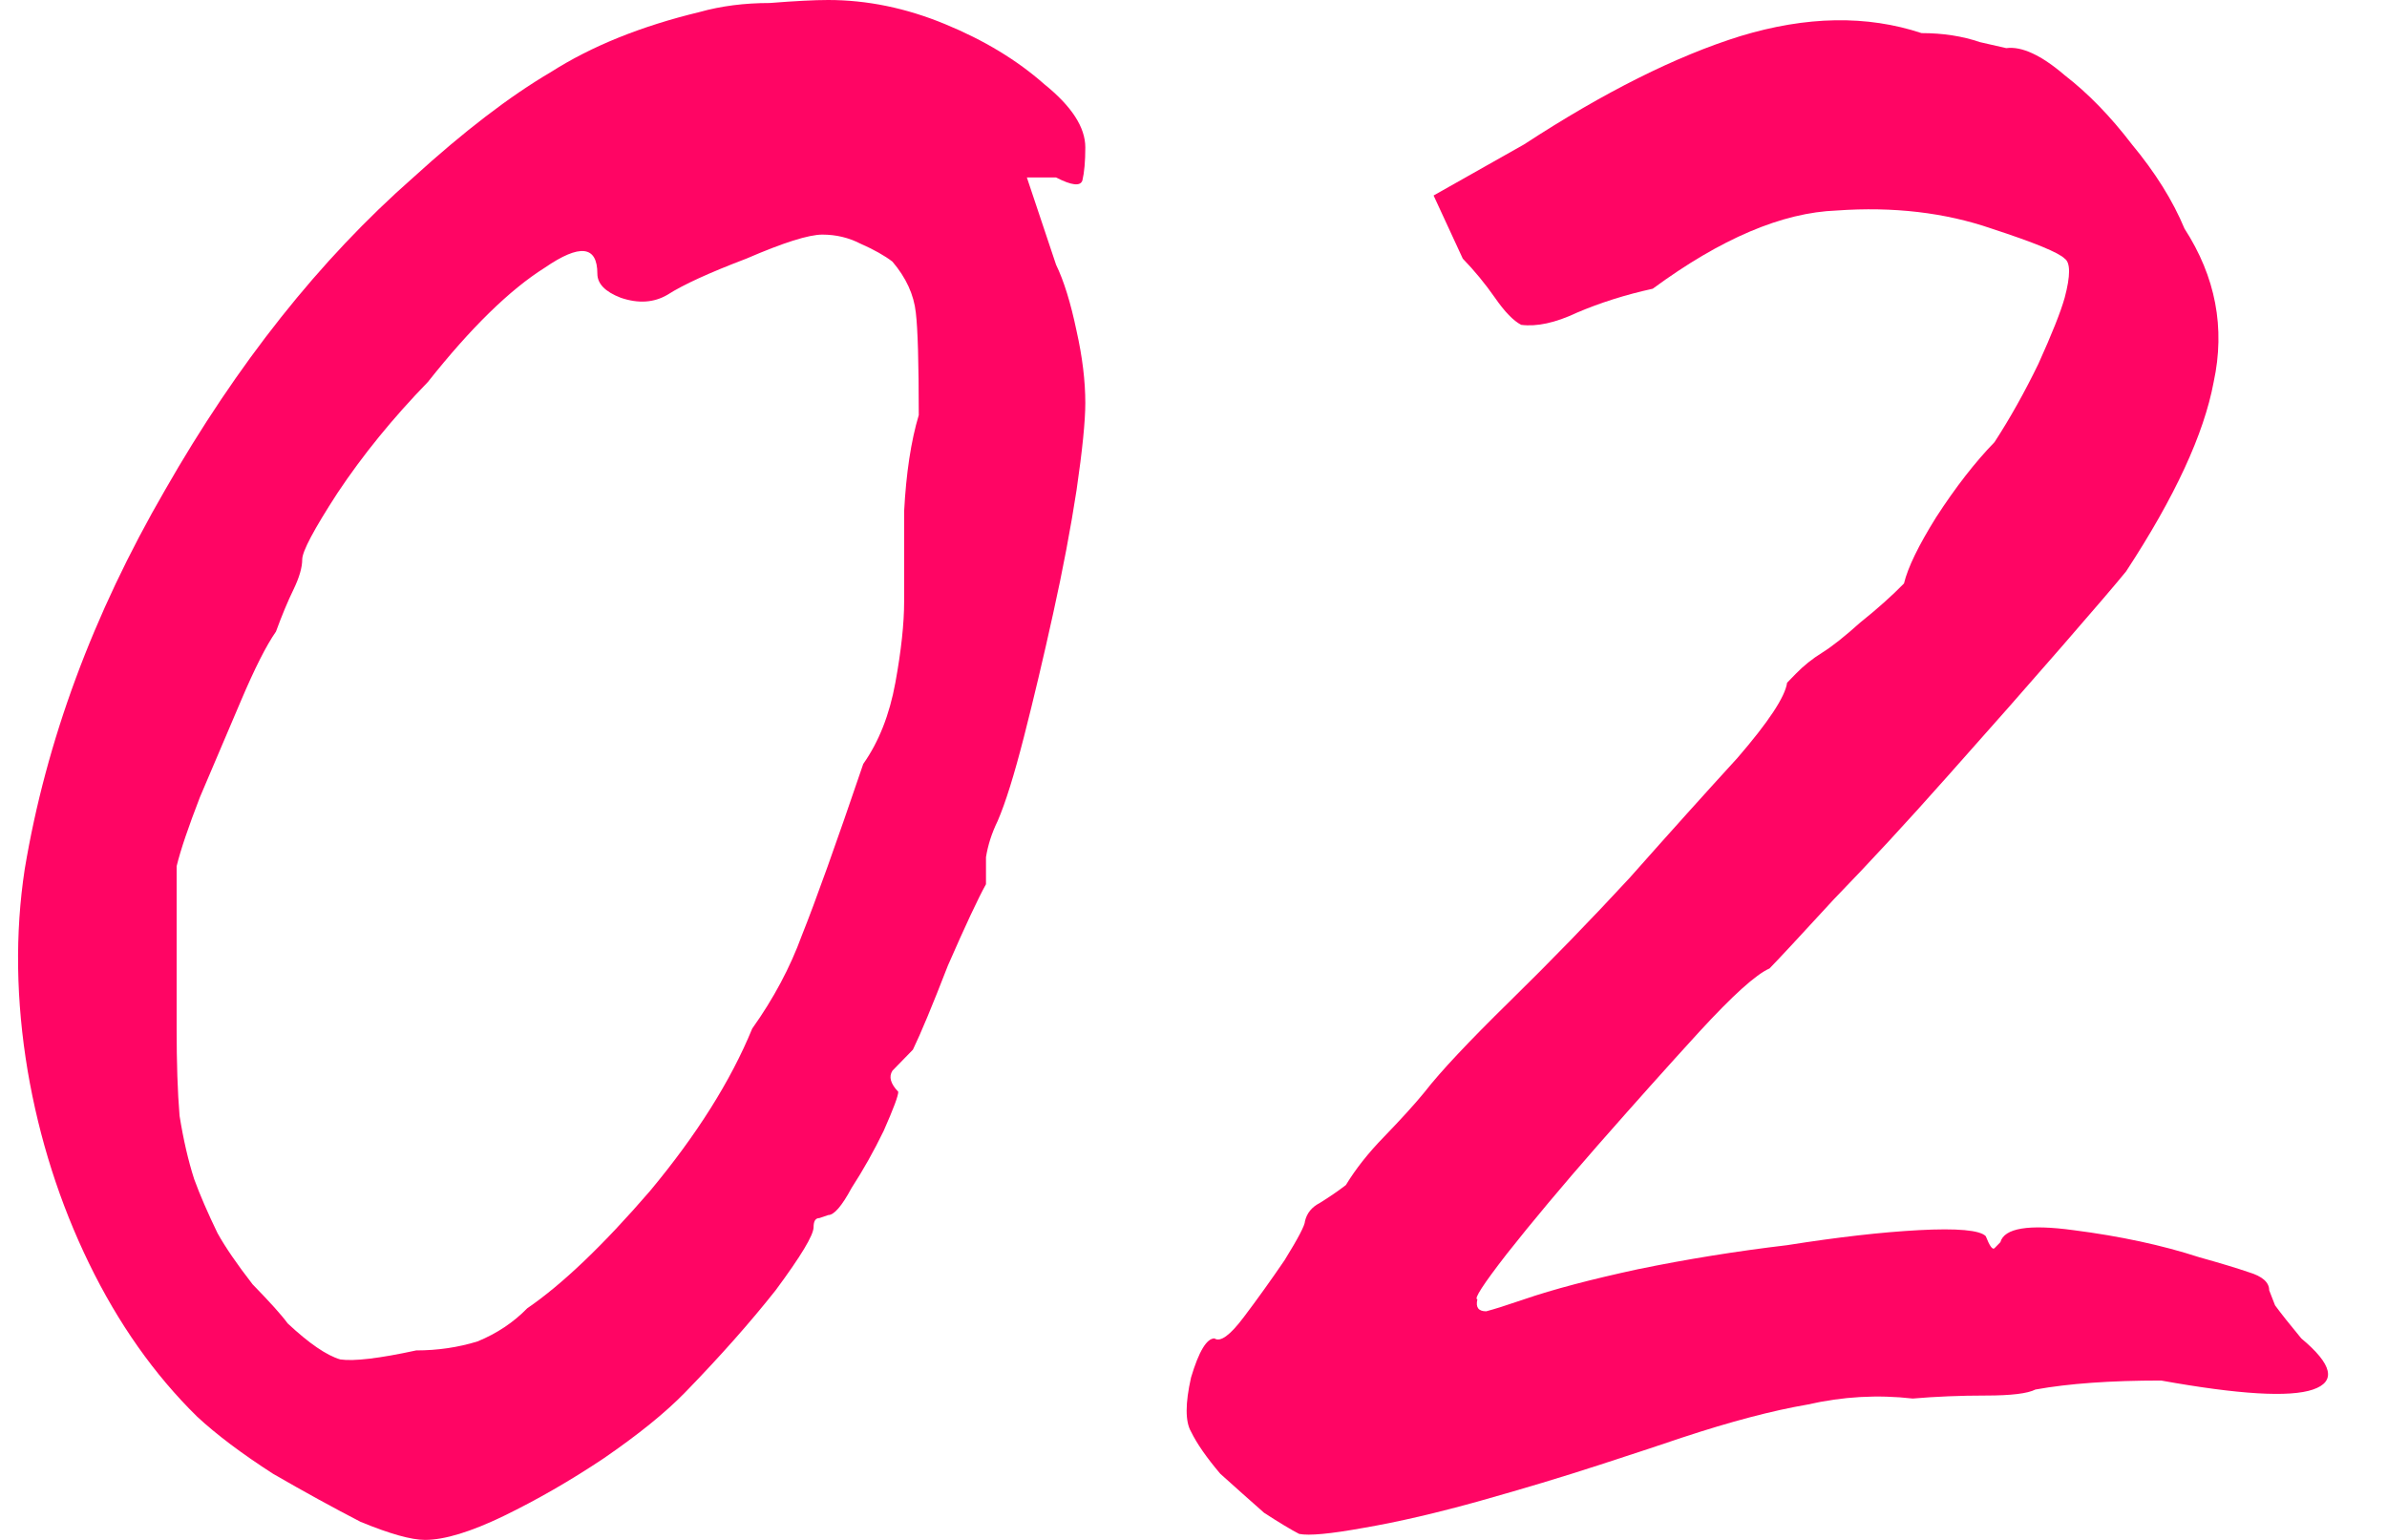 <?xml version="1.0" encoding="UTF-8"?> <svg xmlns="http://www.w3.org/2000/svg" width="31" height="20" viewBox="0 0 31 20" fill="none"> <path d="M5.519 20C5.342 20 5.064 19.922 4.684 19.766C4.33 19.583 3.951 19.375 3.546 19.141C3.141 18.88 2.812 18.633 2.559 18.398C2.003 17.852 1.535 17.188 1.155 16.406C0.776 15.625 0.51 14.792 0.359 13.906C0.207 12.995 0.194 12.122 0.321 11.289C0.599 9.622 1.206 7.982 2.142 6.367C3.078 4.727 4.153 3.372 5.367 2.305C6.025 1.706 6.62 1.25 7.151 0.938C7.682 0.599 8.327 0.339 9.086 0.156C9.364 0.078 9.668 0.039 9.997 0.039C10.325 0.013 10.579 0 10.756 0C11.261 0 11.768 0.104 12.273 0.313C12.779 0.521 13.209 0.781 13.563 1.094C13.918 1.38 14.095 1.654 14.095 1.914C14.095 2.096 14.082 2.24 14.057 2.344C14.031 2.422 13.918 2.409 13.715 2.305H13.336L13.715 3.438C13.816 3.646 13.905 3.932 13.981 4.297C14.057 4.635 14.095 4.948 14.095 5.234C14.095 5.469 14.057 5.846 13.981 6.367C13.905 6.862 13.804 7.396 13.677 7.969C13.551 8.542 13.424 9.076 13.298 9.57C13.171 10.065 13.058 10.43 12.956 10.664C12.88 10.82 12.83 10.977 12.805 11.133C12.805 11.263 12.805 11.38 12.805 11.484C12.703 11.667 12.539 12.018 12.311 12.539C12.109 13.06 11.957 13.425 11.856 13.633C11.755 13.737 11.666 13.828 11.59 13.906C11.54 13.984 11.565 14.075 11.666 14.18C11.666 14.232 11.603 14.401 11.476 14.688C11.35 14.948 11.211 15.195 11.059 15.43C10.933 15.664 10.832 15.781 10.756 15.781C10.756 15.781 10.718 15.794 10.642 15.82C10.591 15.82 10.566 15.859 10.566 15.938C10.566 16.042 10.401 16.315 10.073 16.758C9.744 17.174 9.352 17.617 8.896 18.086C8.643 18.346 8.289 18.633 7.834 18.945C7.404 19.232 6.974 19.479 6.544 19.688C6.114 19.896 5.772 20 5.519 20ZM5.405 17.539C5.684 17.539 5.949 17.5 6.202 17.422C6.455 17.318 6.67 17.174 6.847 16.992C7.303 16.68 7.834 16.172 8.441 15.469C9.048 14.74 9.491 14.037 9.769 13.359C10.047 12.969 10.262 12.565 10.414 12.148C10.591 11.706 10.857 10.963 11.211 9.922C11.413 9.635 11.552 9.284 11.628 8.867C11.704 8.451 11.742 8.099 11.742 7.812C11.742 7.526 11.742 7.135 11.742 6.641C11.768 6.146 11.831 5.729 11.932 5.391C11.932 4.714 11.919 4.271 11.894 4.062C11.869 3.828 11.768 3.607 11.59 3.398C11.489 3.32 11.35 3.242 11.173 3.164C11.021 3.086 10.857 3.047 10.68 3.047C10.503 3.047 10.174 3.151 9.693 3.359C9.212 3.542 8.871 3.698 8.669 3.828C8.492 3.932 8.289 3.945 8.061 3.867C7.859 3.789 7.758 3.685 7.758 3.555C7.758 3.19 7.53 3.164 7.075 3.477C6.62 3.763 6.114 4.258 5.557 4.961C5.102 5.43 4.71 5.911 4.381 6.406C4.077 6.875 3.925 7.161 3.925 7.266C3.925 7.37 3.887 7.5 3.812 7.656C3.736 7.812 3.66 7.995 3.584 8.203C3.457 8.385 3.306 8.685 3.129 9.102C2.951 9.518 2.774 9.935 2.597 10.352C2.446 10.742 2.344 11.042 2.294 11.25C2.294 11.354 2.294 11.641 2.294 12.109C2.294 12.552 2.294 12.969 2.294 13.359C2.294 13.802 2.306 14.18 2.332 14.492C2.382 14.805 2.446 15.078 2.521 15.312C2.597 15.521 2.699 15.755 2.825 16.016C2.926 16.198 3.078 16.419 3.28 16.68C3.508 16.914 3.66 17.083 3.736 17.188C4.014 17.448 4.242 17.604 4.419 17.656C4.596 17.682 4.925 17.643 5.405 17.539Z" fill="#FF0564"></path> <path d="M16.872 19.922C16.771 19.87 16.619 19.779 16.417 19.648C16.24 19.492 16.05 19.323 15.848 19.141C15.671 18.932 15.544 18.75 15.468 18.594C15.392 18.463 15.392 18.229 15.468 17.891C15.569 17.552 15.671 17.383 15.772 17.383C15.848 17.435 15.974 17.344 16.151 17.109C16.328 16.875 16.505 16.628 16.683 16.367C16.86 16.081 16.948 15.912 16.948 15.859C16.973 15.755 17.037 15.677 17.138 15.625C17.264 15.547 17.378 15.469 17.479 15.391C17.606 15.182 17.77 14.974 17.973 14.766C18.2 14.531 18.377 14.336 18.504 14.18C18.706 13.919 19.073 13.529 19.604 13.008C20.136 12.487 20.654 11.953 21.16 11.406C21.691 10.807 22.159 10.287 22.564 9.844C22.969 9.375 23.184 9.049 23.209 8.867C23.209 8.867 23.247 8.828 23.323 8.75C23.424 8.646 23.538 8.555 23.664 8.477C23.791 8.398 23.955 8.268 24.158 8.086C24.385 7.904 24.575 7.734 24.727 7.578C24.777 7.37 24.917 7.083 25.144 6.719C25.397 6.328 25.65 6.003 25.903 5.742C26.106 5.43 26.295 5.091 26.472 4.727C26.649 4.336 26.763 4.049 26.814 3.867C26.89 3.581 26.89 3.411 26.814 3.359C26.738 3.281 26.422 3.151 25.865 2.969C25.258 2.76 24.588 2.682 23.854 2.734C23.146 2.76 22.349 3.099 21.464 3.75C21.109 3.828 20.781 3.932 20.477 4.062C20.199 4.193 19.958 4.245 19.756 4.219C19.655 4.167 19.541 4.049 19.415 3.867C19.288 3.685 19.149 3.516 18.997 3.359L18.618 2.539L19.794 1.875C20.831 1.198 21.767 0.729 22.602 0.469C23.462 0.208 24.246 0.195 24.955 0.43C25.233 0.43 25.486 0.469 25.713 0.547C25.941 0.599 26.055 0.625 26.055 0.625C26.257 0.599 26.51 0.716 26.814 0.977C27.117 1.211 27.408 1.51 27.687 1.875C27.99 2.24 28.218 2.604 28.37 2.969C28.774 3.594 28.901 4.258 28.749 4.961C28.623 5.638 28.243 6.458 27.611 7.422C27.484 7.578 27.206 7.904 26.776 8.398C26.346 8.893 25.853 9.453 25.296 10.078C24.765 10.677 24.271 11.211 23.816 11.68C23.386 12.148 23.108 12.448 22.981 12.578C22.804 12.656 22.501 12.93 22.071 13.398C21.666 13.841 21.223 14.336 20.743 14.883C20.287 15.404 19.895 15.872 19.566 16.289C19.263 16.68 19.136 16.875 19.187 16.875C19.162 16.979 19.2 17.031 19.301 17.031C19.402 17.005 19.566 16.953 19.794 16.875C20.173 16.745 20.667 16.615 21.274 16.484C21.906 16.354 22.551 16.25 23.209 16.172C23.867 16.068 24.436 16.003 24.917 15.977C25.422 15.95 25.713 15.977 25.789 16.055C25.84 16.185 25.878 16.237 25.903 16.211C25.954 16.159 25.979 16.133 25.979 16.133C26.03 15.95 26.346 15.898 26.928 15.977C27.535 16.055 28.079 16.172 28.559 16.328C28.838 16.406 29.053 16.471 29.204 16.523C29.381 16.576 29.47 16.654 29.47 16.758C29.47 16.758 29.495 16.823 29.546 16.953C29.622 17.057 29.736 17.201 29.887 17.383C30.292 17.721 30.343 17.943 30.039 18.047C29.736 18.151 29.078 18.112 28.066 17.93C27.408 17.93 26.864 17.969 26.434 18.047C26.333 18.099 26.118 18.125 25.789 18.125C25.46 18.125 25.144 18.138 24.841 18.164C24.385 18.112 23.93 18.138 23.475 18.242C23.019 18.32 22.476 18.463 21.843 18.672C21.615 18.75 21.261 18.867 20.781 19.023C20.3 19.18 19.781 19.336 19.225 19.492C18.668 19.648 18.162 19.766 17.707 19.844C17.277 19.922 16.999 19.948 16.872 19.922Z" fill="#FF0564"></path> </svg> 